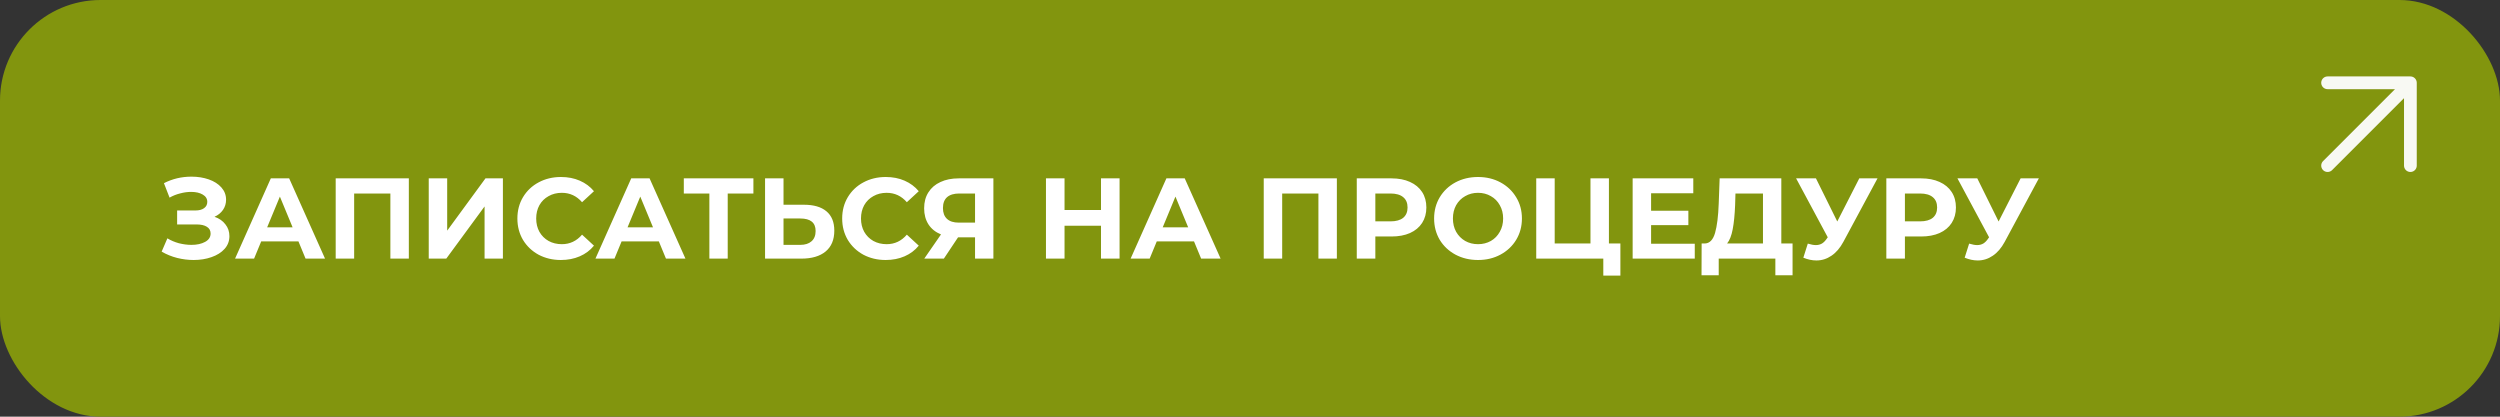 <?xml version="1.0" encoding="UTF-8"?> <svg xmlns="http://www.w3.org/2000/svg" width="174" height="29" viewBox="0 0 174 29" fill="none"><rect x="0" y="0" width="174" height="29" fill="#333333" stroke="none"/><rect width="174" height="29" rx="7" fill="#82950E"></rect><path d="M14.929 15.088C15.254 15.199 15.507 15.375 15.687 15.614C15.874 15.848 15.967 16.122 15.967 16.436C15.967 16.776 15.855 17.072 15.632 17.322C15.408 17.572 15.105 17.763 14.722 17.896C14.344 18.029 13.929 18.096 13.477 18.096C13.094 18.096 12.711 18.048 12.328 17.952C11.95 17.856 11.591 17.71 11.251 17.513L11.65 16.588C11.895 16.737 12.163 16.851 12.456 16.931C12.754 17.005 13.043 17.043 13.325 17.043C13.709 17.043 14.025 16.973 14.275 16.835C14.53 16.697 14.658 16.503 14.658 16.253C14.658 16.045 14.57 15.888 14.395 15.782C14.225 15.675 13.99 15.622 13.693 15.622H12.328V14.649H13.597C13.857 14.649 14.06 14.595 14.203 14.489C14.352 14.383 14.427 14.236 14.427 14.05C14.427 13.832 14.32 13.662 14.107 13.54C13.9 13.417 13.631 13.356 13.302 13.356C13.057 13.356 12.804 13.39 12.543 13.46C12.283 13.524 12.035 13.622 11.801 13.755L11.41 12.749C12.001 12.446 12.639 12.295 13.325 12.295C13.762 12.295 14.163 12.358 14.53 12.486C14.897 12.614 15.19 12.8 15.408 13.045C15.626 13.29 15.735 13.574 15.735 13.899C15.735 14.165 15.663 14.401 15.52 14.609C15.376 14.816 15.179 14.976 14.929 15.088ZM20.772 16.803H18.179L17.684 18H16.36L18.849 12.414H20.126L22.623 18H21.267L20.772 16.803ZM20.365 15.822L19.48 13.683L18.594 15.822H20.365ZM28.455 12.414V18H27.17V13.468H24.649V18H23.364V12.414H28.455ZM29.84 12.414H31.124V16.053L33.789 12.414H35.002V18H33.726V14.369L31.061 18H29.84V12.414ZM39.034 18.096C38.465 18.096 37.949 17.973 37.486 17.729C37.029 17.479 36.667 17.136 36.401 16.699C36.14 16.258 36.01 15.76 36.01 15.207C36.01 14.654 36.14 14.159 36.401 13.723C36.667 13.281 37.029 12.938 37.486 12.694C37.949 12.444 38.468 12.319 39.042 12.319C39.526 12.319 39.963 12.404 40.351 12.574C40.745 12.744 41.074 12.989 41.34 13.308L40.511 14.074C40.133 13.638 39.665 13.42 39.106 13.42C38.76 13.42 38.452 13.497 38.181 13.651C37.909 13.8 37.696 14.01 37.542 14.282C37.393 14.553 37.319 14.861 37.319 15.207C37.319 15.553 37.393 15.861 37.542 16.133C37.696 16.404 37.909 16.617 38.181 16.771C38.452 16.92 38.76 16.995 39.106 16.995C39.665 16.995 40.133 16.774 40.511 16.332L41.34 17.098C41.074 17.423 40.745 17.67 40.351 17.84C39.957 18.011 39.518 18.096 39.034 18.096ZM45.856 16.803H43.263L42.768 18H41.443L43.933 12.414H45.21L47.707 18H46.351L45.856 16.803ZM45.449 15.822L44.563 13.683L43.678 15.822H45.449ZM52.437 13.468H50.649V18H49.372V13.468H47.593V12.414H52.437V13.468ZM55.953 14.25C56.634 14.25 57.155 14.401 57.517 14.704C57.884 15.008 58.068 15.457 58.068 16.053C58.068 16.686 57.866 17.17 57.461 17.505C57.062 17.835 56.498 18 55.77 18H53.248V12.414H54.533V14.25H55.953ZM55.698 17.043C56.033 17.043 56.294 16.96 56.48 16.795C56.671 16.63 56.767 16.391 56.767 16.077C56.767 15.497 56.411 15.207 55.698 15.207H54.533V17.043H55.698ZM61.64 18.096C61.071 18.096 60.555 17.973 60.092 17.729C59.635 17.479 59.273 17.136 59.007 16.699C58.746 16.258 58.616 15.76 58.616 15.207C58.616 14.654 58.746 14.159 59.007 13.723C59.273 13.281 59.635 12.938 60.092 12.694C60.555 12.444 61.074 12.319 61.648 12.319C62.132 12.319 62.568 12.404 62.957 12.574C63.35 12.744 63.68 12.989 63.946 13.308L63.116 14.074C62.739 13.638 62.27 13.42 61.712 13.42C61.366 13.42 61.058 13.497 60.786 13.651C60.515 13.8 60.302 14.01 60.148 14.282C59.999 14.553 59.925 14.861 59.925 15.207C59.925 15.553 59.999 15.861 60.148 16.133C60.302 16.404 60.515 16.617 60.786 16.771C61.058 16.92 61.366 16.995 61.712 16.995C62.27 16.995 62.739 16.774 63.116 16.332L63.946 17.098C63.68 17.423 63.35 17.67 62.957 17.84C62.563 18.011 62.124 18.096 61.64 18.096ZM69.14 12.414V18H67.863V16.516H66.682L65.693 18H64.329L65.493 16.316C65.116 16.162 64.826 15.931 64.624 15.622C64.422 15.308 64.32 14.933 64.32 14.497C64.32 14.066 64.419 13.696 64.616 13.388C64.813 13.074 65.092 12.835 65.454 12.67C65.815 12.499 66.241 12.414 66.73 12.414H69.14ZM66.762 13.468C66.395 13.468 66.113 13.553 65.916 13.723C65.725 13.893 65.629 14.146 65.629 14.481C65.629 14.806 65.722 15.056 65.908 15.231C66.095 15.407 66.369 15.495 66.73 15.495H67.863V13.468H66.762ZM77.922 12.414V18H76.629V15.71H74.092V18H72.799V12.414H74.092V14.617H76.629V12.414H77.922ZM83.104 16.803H80.51L80.016 18H78.691L81.181 12.414H82.457L84.955 18H83.599L83.104 16.803ZM82.697 15.822L81.811 13.683L80.925 15.822H82.697ZM93.046 12.414V18H91.762V13.468H89.24V18H87.956V12.414H93.046ZM96.849 12.414C97.344 12.414 97.772 12.497 98.133 12.662C98.501 12.827 98.782 13.061 98.979 13.364C99.176 13.667 99.275 14.026 99.275 14.441C99.275 14.851 99.176 15.21 98.979 15.518C98.782 15.822 98.501 16.056 98.133 16.221C97.772 16.38 97.344 16.46 96.849 16.46H95.724V18H94.431V12.414H96.849ZM96.777 15.407C97.165 15.407 97.461 15.324 97.663 15.159C97.865 14.989 97.966 14.75 97.966 14.441C97.966 14.127 97.865 13.888 97.663 13.723C97.461 13.553 97.165 13.468 96.777 13.468H95.724V15.407H96.777ZM102.87 18.096C102.291 18.096 101.767 17.971 101.298 17.721C100.836 17.471 100.471 17.128 100.205 16.691C99.945 16.25 99.814 15.755 99.814 15.207C99.814 14.659 99.945 14.167 100.205 13.731C100.471 13.29 100.836 12.944 101.298 12.694C101.767 12.444 102.291 12.319 102.87 12.319C103.45 12.319 103.972 12.444 104.434 12.694C104.897 12.944 105.262 13.29 105.527 13.731C105.793 14.167 105.926 14.659 105.926 15.207C105.926 15.755 105.793 16.25 105.527 16.691C105.262 17.128 104.897 17.471 104.434 17.721C103.972 17.971 103.45 18.096 102.87 18.096ZM102.87 16.995C103.2 16.995 103.498 16.92 103.764 16.771C104.03 16.617 104.237 16.404 104.386 16.133C104.541 15.861 104.618 15.553 104.618 15.207C104.618 14.861 104.541 14.553 104.386 14.282C104.237 14.01 104.03 13.8 103.764 13.651C103.498 13.497 103.2 13.42 102.87 13.42C102.541 13.42 102.243 13.497 101.977 13.651C101.711 13.8 101.501 14.01 101.346 14.282C101.197 14.553 101.123 14.861 101.123 15.207C101.123 15.553 101.197 15.861 101.346 16.133C101.501 16.404 101.711 16.617 101.977 16.771C102.243 16.92 102.541 16.995 102.87 16.995ZM112.779 16.947V19.181H111.59V18H106.922V12.414H108.207V16.947H110.697V12.414H111.981V16.947H112.779ZM117.956 16.963V18H113.632V12.414H117.853V13.452H114.916V14.665H117.51V15.67H114.916V16.963H117.956ZM124.762 16.947V19.157H123.565V18H119.623V19.157H118.426L118.434 16.947H118.657C118.993 16.936 119.229 16.691 119.368 16.213C119.506 15.734 119.591 15.05 119.623 14.162L119.687 12.414H123.98V16.947H124.762ZM120.764 14.282C120.737 14.947 120.682 15.505 120.596 15.957C120.511 16.404 120.381 16.734 120.205 16.947H122.703V13.468H120.788L120.764 14.282ZM130.675 12.414L128.297 16.835C128.068 17.261 127.792 17.582 127.467 17.8C127.148 18.019 126.8 18.128 126.422 18.128C126.129 18.128 125.826 18.064 125.512 17.936L125.823 16.955C126.047 17.024 126.233 17.058 126.382 17.058C126.542 17.058 126.685 17.021 126.813 16.947C126.94 16.867 127.058 16.745 127.164 16.58L127.212 16.516L125.009 12.414H126.39L127.874 15.415L129.406 12.414H130.675ZM133.707 12.414C134.202 12.414 134.63 12.497 134.992 12.662C135.359 12.827 135.641 13.061 135.837 13.364C136.034 13.667 136.133 14.026 136.133 14.441C136.133 14.851 136.034 15.21 135.837 15.518C135.641 15.822 135.359 16.056 134.992 16.221C134.63 16.38 134.202 16.46 133.707 16.46H132.582V18H131.289V12.414H133.707ZM133.635 15.407C134.023 15.407 134.319 15.324 134.521 15.159C134.723 14.989 134.824 14.75 134.824 14.441C134.824 14.127 134.723 13.888 134.521 13.723C134.319 13.553 134.023 13.468 133.635 13.468H132.582V15.407H133.635ZM141.904 12.414L139.526 16.835C139.297 17.261 139.021 17.582 138.696 17.8C138.377 18.019 138.028 18.128 137.651 18.128C137.358 18.128 137.055 18.064 136.741 17.936L137.052 16.955C137.276 17.024 137.462 17.058 137.611 17.058C137.77 17.058 137.914 17.021 138.042 16.947C138.169 16.867 138.286 16.745 138.393 16.58L138.441 16.516L136.238 12.414H137.619L139.103 15.415L140.635 12.414H141.904Z" fill="white"></path><path d="M162 11.526L167.763 5.763M167.763 5.763H162M167.763 5.763V11.526" stroke="#F8F9F3" stroke-width="0.887" stroke-linecap="round"></path></svg> 
